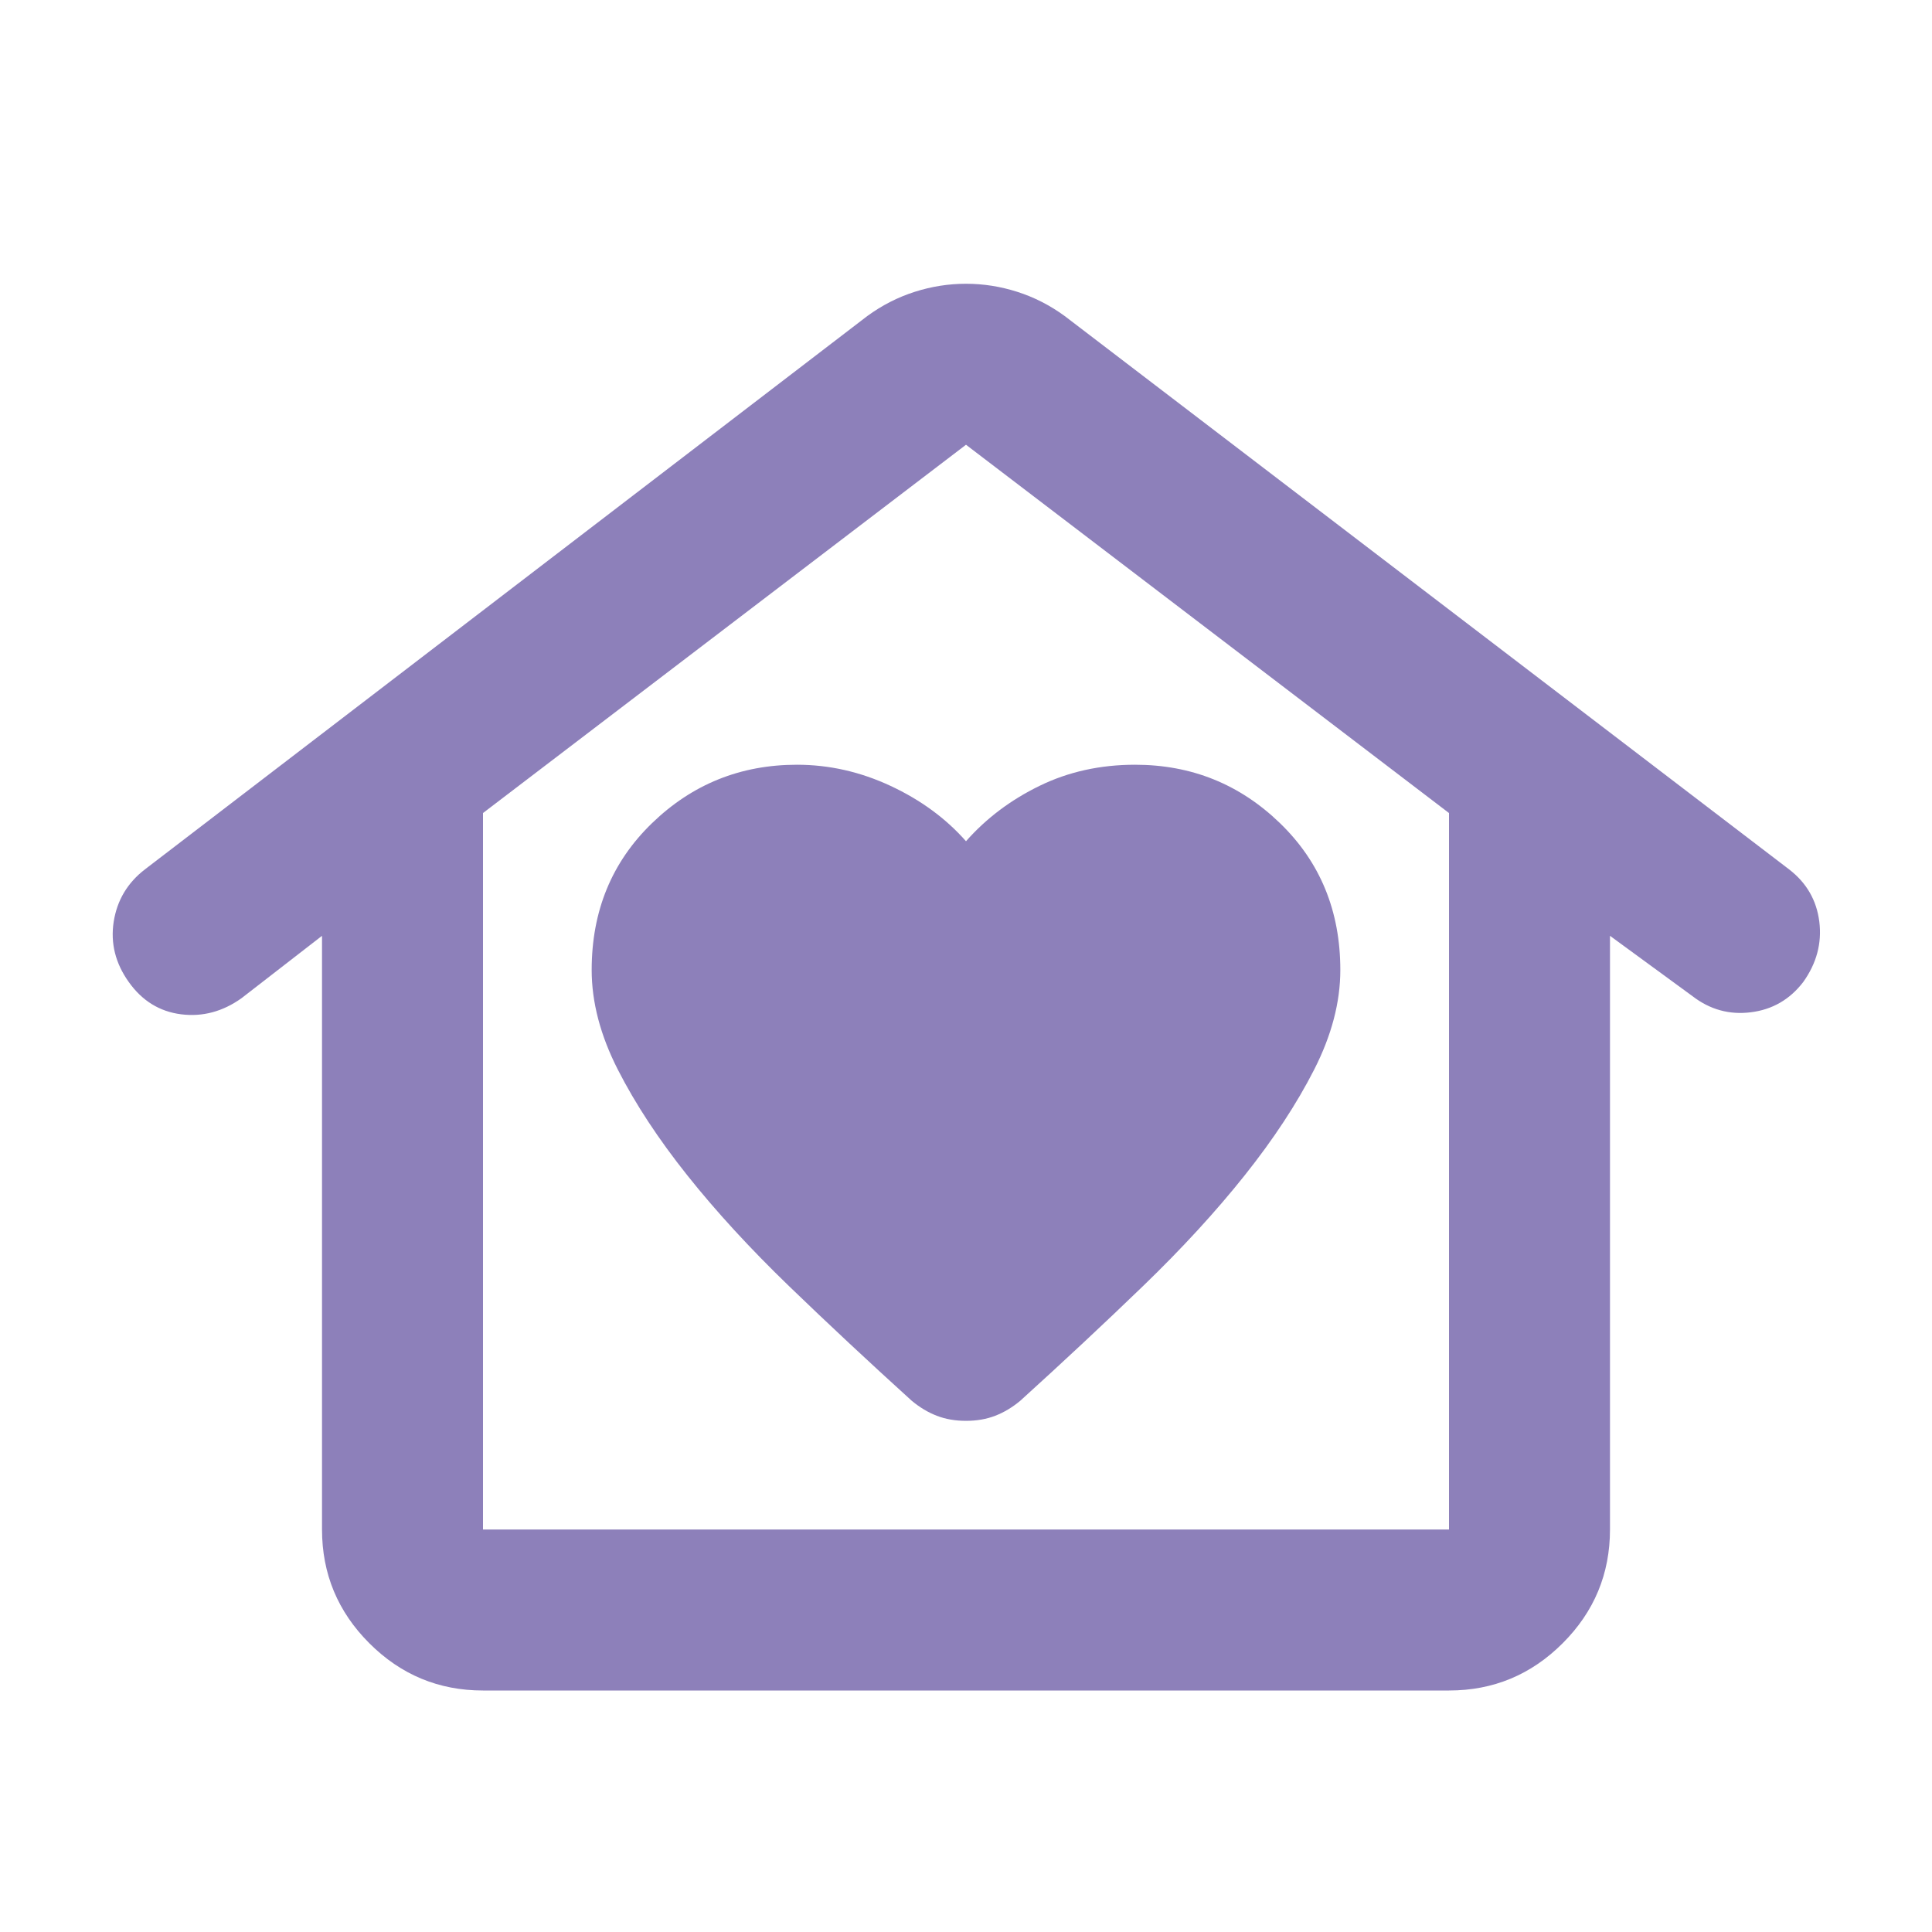 <svg width="40" height="40" viewBox="0 0 40 40" fill="none" xmlns="http://www.w3.org/2000/svg">
<mask id="mask0_8021_706" style="mask-type:alpha" maskUnits="userSpaceOnUse" x="0" y="0" width="40" height="40">
<rect width="40" height="40" fill="#D9D9D9"/>
</mask>
<g mask="url(#mask0_8021_706)">
<path d="M20 29.417C20.222 29.417 20.424 29.382 20.604 29.312C20.785 29.243 20.958 29.139 21.125 29C22.014 28.194 22.861 27.403 23.667 26.625C24.472 25.847 25.174 25.083 25.771 24.333C26.368 23.583 26.847 22.854 27.208 22.146C27.569 21.438 27.75 20.75 27.75 20.083C27.75 18.861 27.333 17.847 26.5 17.042C25.667 16.236 24.667 15.833 23.5 15.833C22.778 15.833 22.118 15.979 21.521 16.271C20.924 16.562 20.417 16.944 20 17.417C19.583 16.944 19.062 16.562 18.438 16.271C17.812 15.979 17.167 15.833 16.5 15.833C15.333 15.833 14.333 16.236 13.5 17.042C12.667 17.847 12.25 18.861 12.25 20.083C12.25 20.75 12.431 21.438 12.792 22.146C13.153 22.854 13.632 23.583 14.229 24.333C14.826 25.083 15.528 25.847 16.333 26.625C17.139 27.403 17.986 28.194 18.875 29C19.042 29.139 19.215 29.243 19.396 29.312C19.576 29.382 19.778 29.417 20 29.417ZM10 35C9.083 35 8.299 34.674 7.646 34.021C6.993 33.368 6.667 32.583 6.667 31.667V19.375L5 20.667C4.611 20.944 4.194 21.056 3.75 21C3.306 20.944 2.944 20.722 2.667 20.333C2.389 19.944 2.285 19.528 2.354 19.083C2.424 18.639 2.639 18.278 3 18L17.958 6.542C18.264 6.319 18.59 6.153 18.938 6.042C19.285 5.931 19.639 5.875 20 5.875C20.361 5.875 20.715 5.931 21.062 6.042C21.41 6.153 21.736 6.319 22.042 6.542L37.042 18C37.403 18.278 37.611 18.639 37.667 19.083C37.722 19.528 37.611 19.944 37.333 20.333C37.056 20.694 36.694 20.903 36.25 20.958C35.806 21.014 35.403 20.903 35.042 20.625L33.333 19.375V31.667C33.333 32.583 33.007 33.368 32.354 34.021C31.701 34.674 30.917 35 30 35H10ZM10 31.667H30V16.833L20 9.208L10 16.833V31.667Z" fill="#8D80BA"/>
</g>
</svg>
